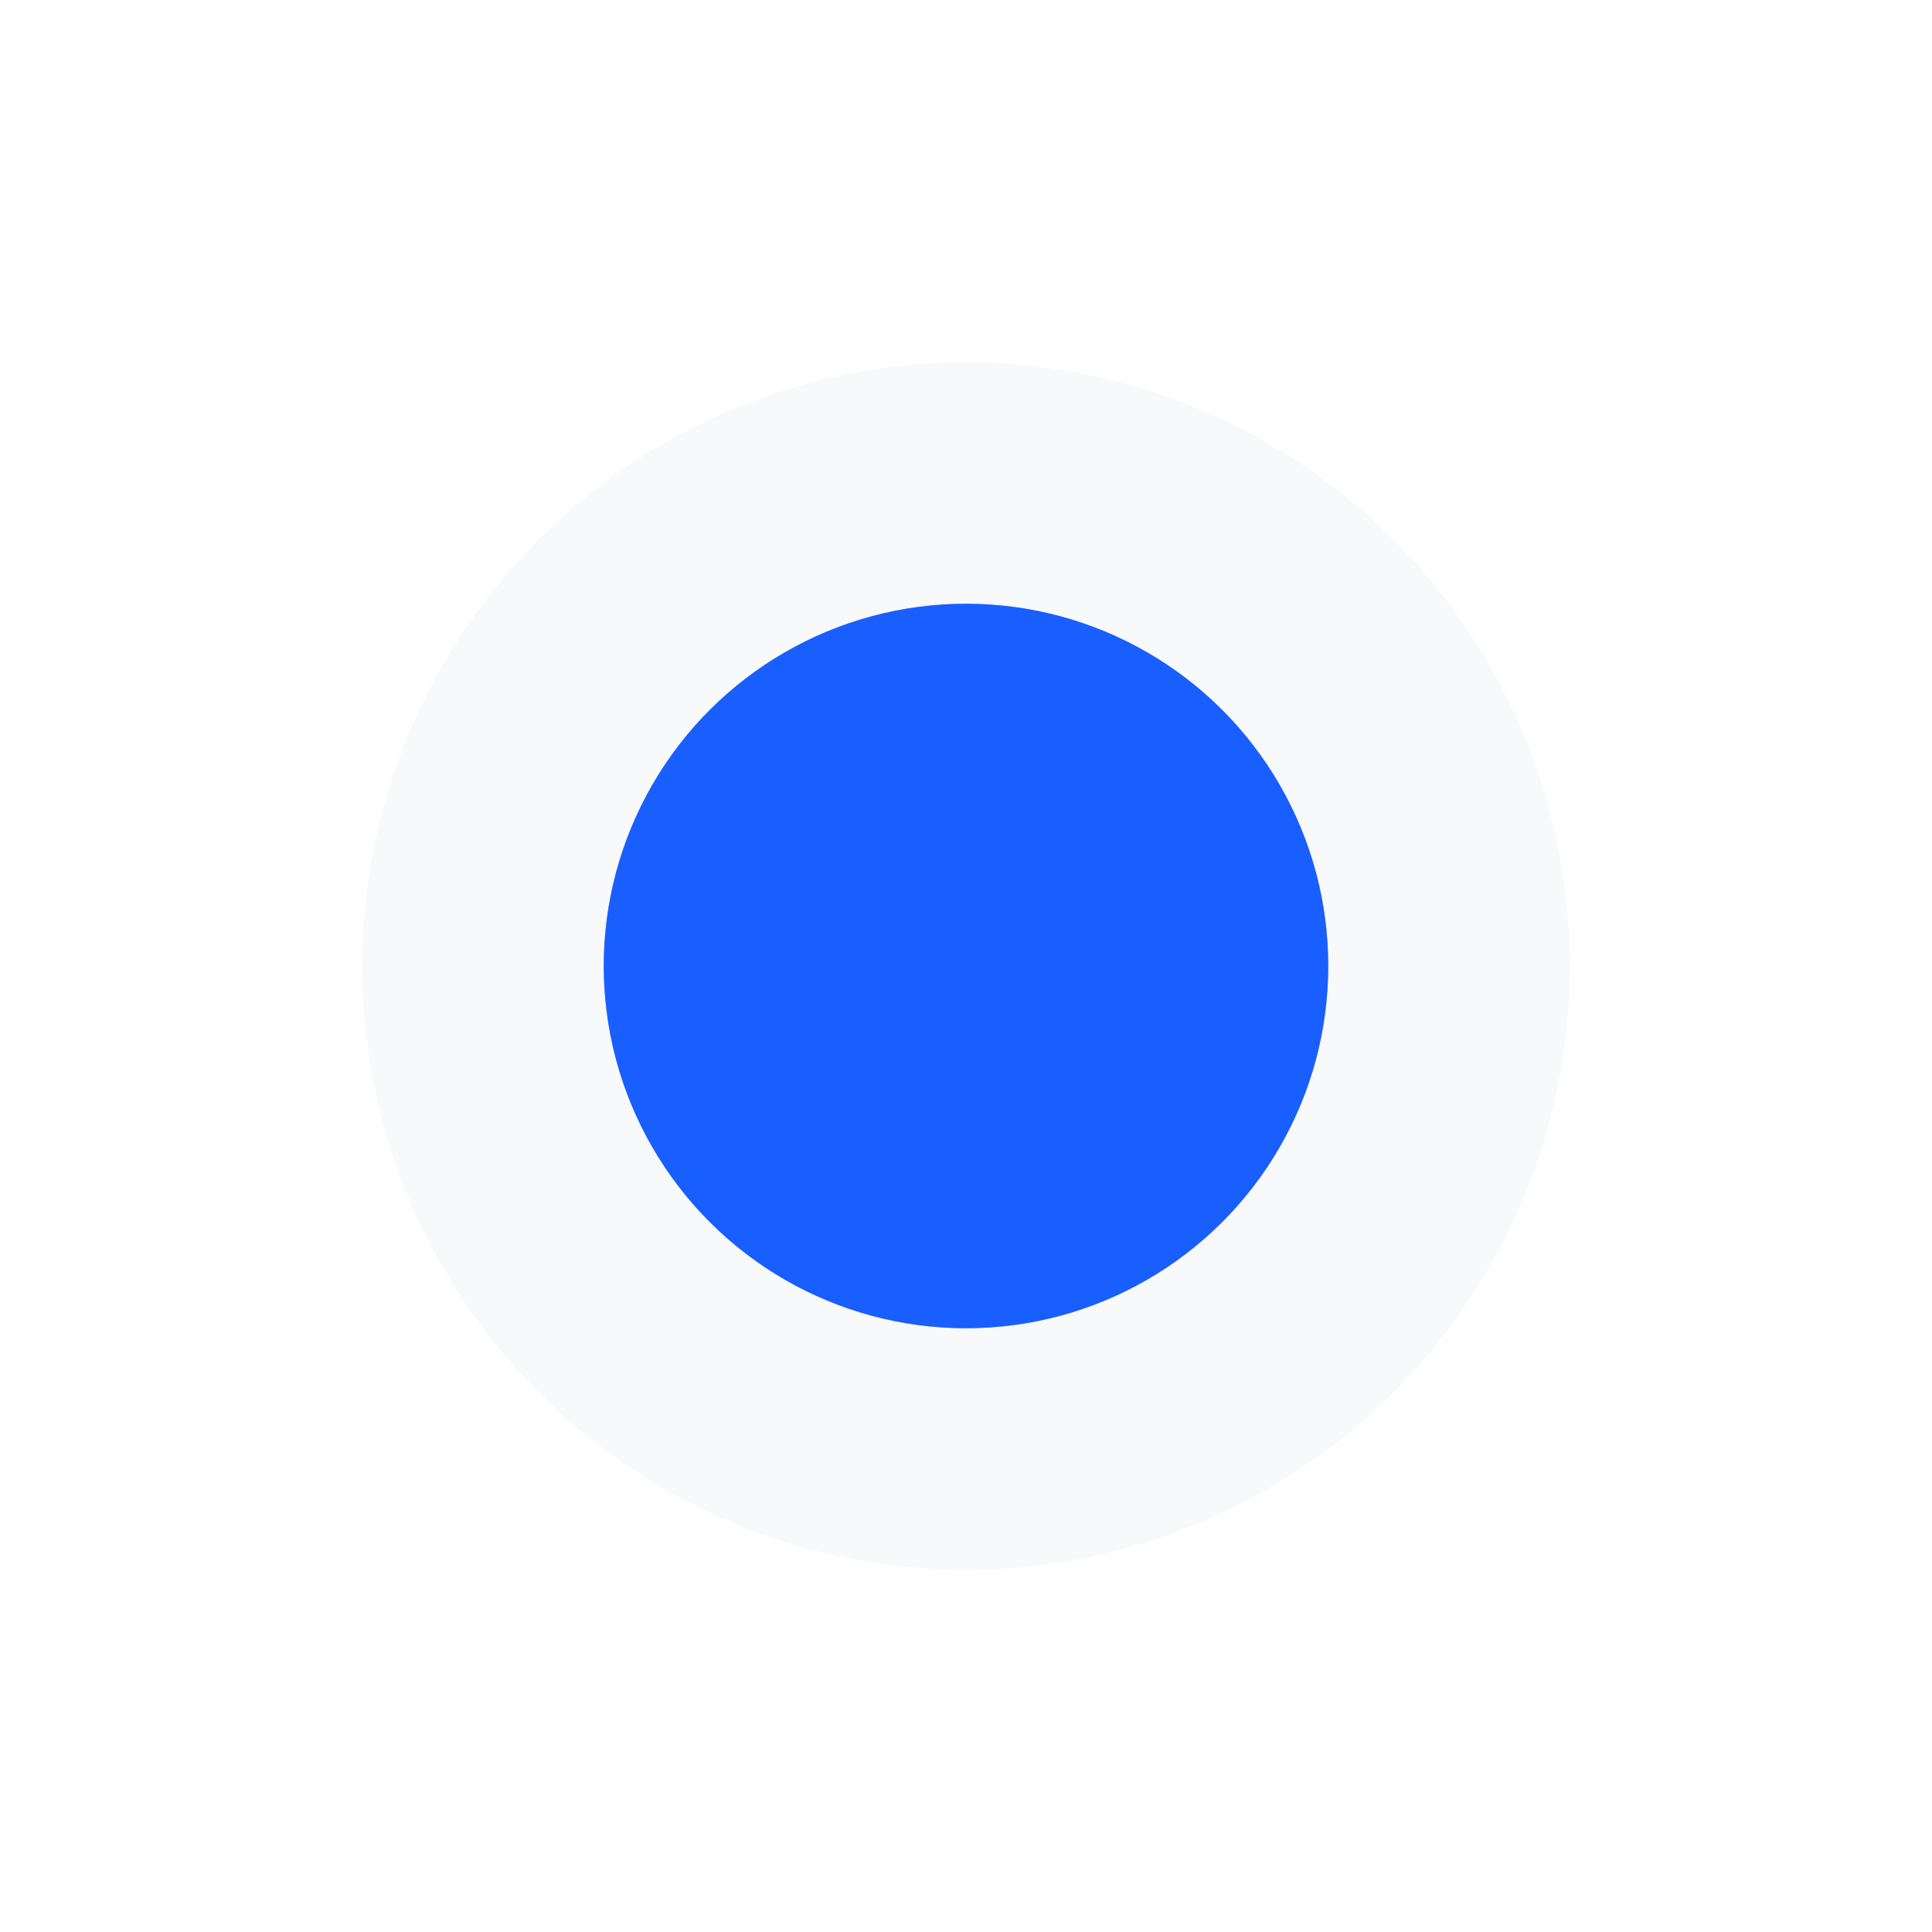 <svg width="32" height="32" viewBox="0 0 32 32" fill="none" xmlns="http://www.w3.org/2000/svg">
<circle cx="16" cy="16" r="10" transform="rotate(-90 16 16)" fill="#F7F9FB"/>
<g opacity="0.4" filter="url(#filter0_f_13792_5003)">
<circle cx="16" cy="16" r="6" transform="rotate(-90 16 16)" fill="#195EFF"/>
</g>
<circle cx="16" cy="16" r="6" transform="rotate(-90 16 16)" fill="#195EFF"/>
<defs>
<filter id="filter0_f_13792_5003" x="0" y="0" width="32" height="32" filterUnits="userSpaceOnUse" color-interpolation-filters="sRGB">
<feFlood flood-opacity="0" result="BackgroundImageFix"/>
<feBlend mode="normal" in="SourceGraphic" in2="BackgroundImageFix" result="shape"/>
<feGaussianBlur stdDeviation="5" result="effect1_foregroundBlur_13792_5003"/>
</filter>
</defs>
</svg>
